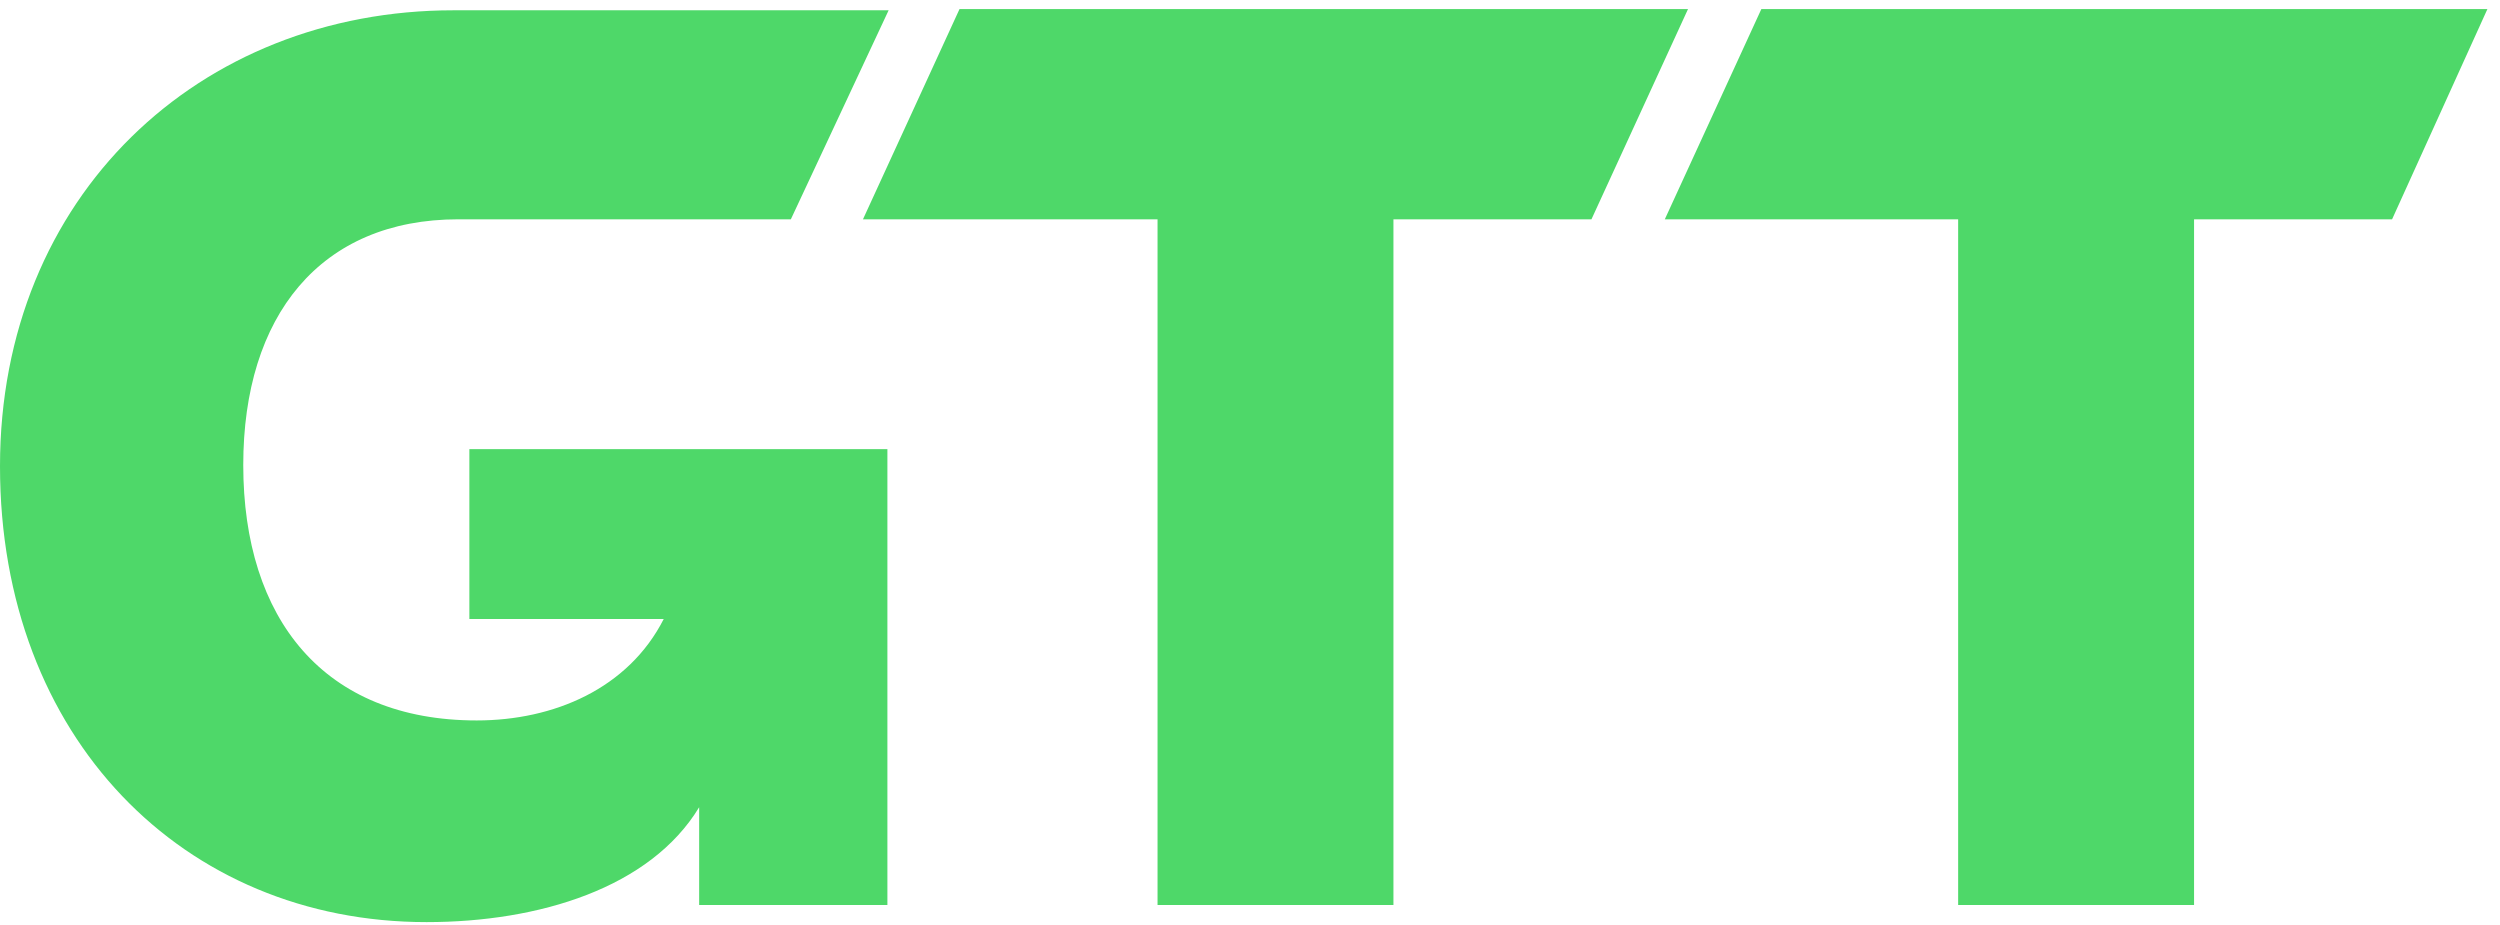 <?xml version="1.0" encoding="UTF-8"?> <svg xmlns="http://www.w3.org/2000/svg" viewBox="0 0 173 64"><g fill="#4ED869" fill-rule="nonzero"><path d="M54.726 15.176H31.72c-9.558 0-14.887 6.682-14.887 17.001 0 10.658 5.583 17.678 16.156 17.678 5.329 0 10.489-2.199 12.941-7.02H32.48V31.078h28.928v31.55H48.382V55.86C45 61.444 37.303 63.81 29.52 63.81 12.688 63.812 0 51.04 0 32.262 0 13.57 13.787.712 31.381.712h30.112l-6.767 14.465ZM165.532 15.176 172.129.627h-50.243l-6.682 14.55h20.3v47.451h16.325V15.176z"></path><path d="M110.129 15.176 116.811.627H66.399l-6.682 14.55h20.385v47.451h16.324V15.176z"></path></g></svg> 